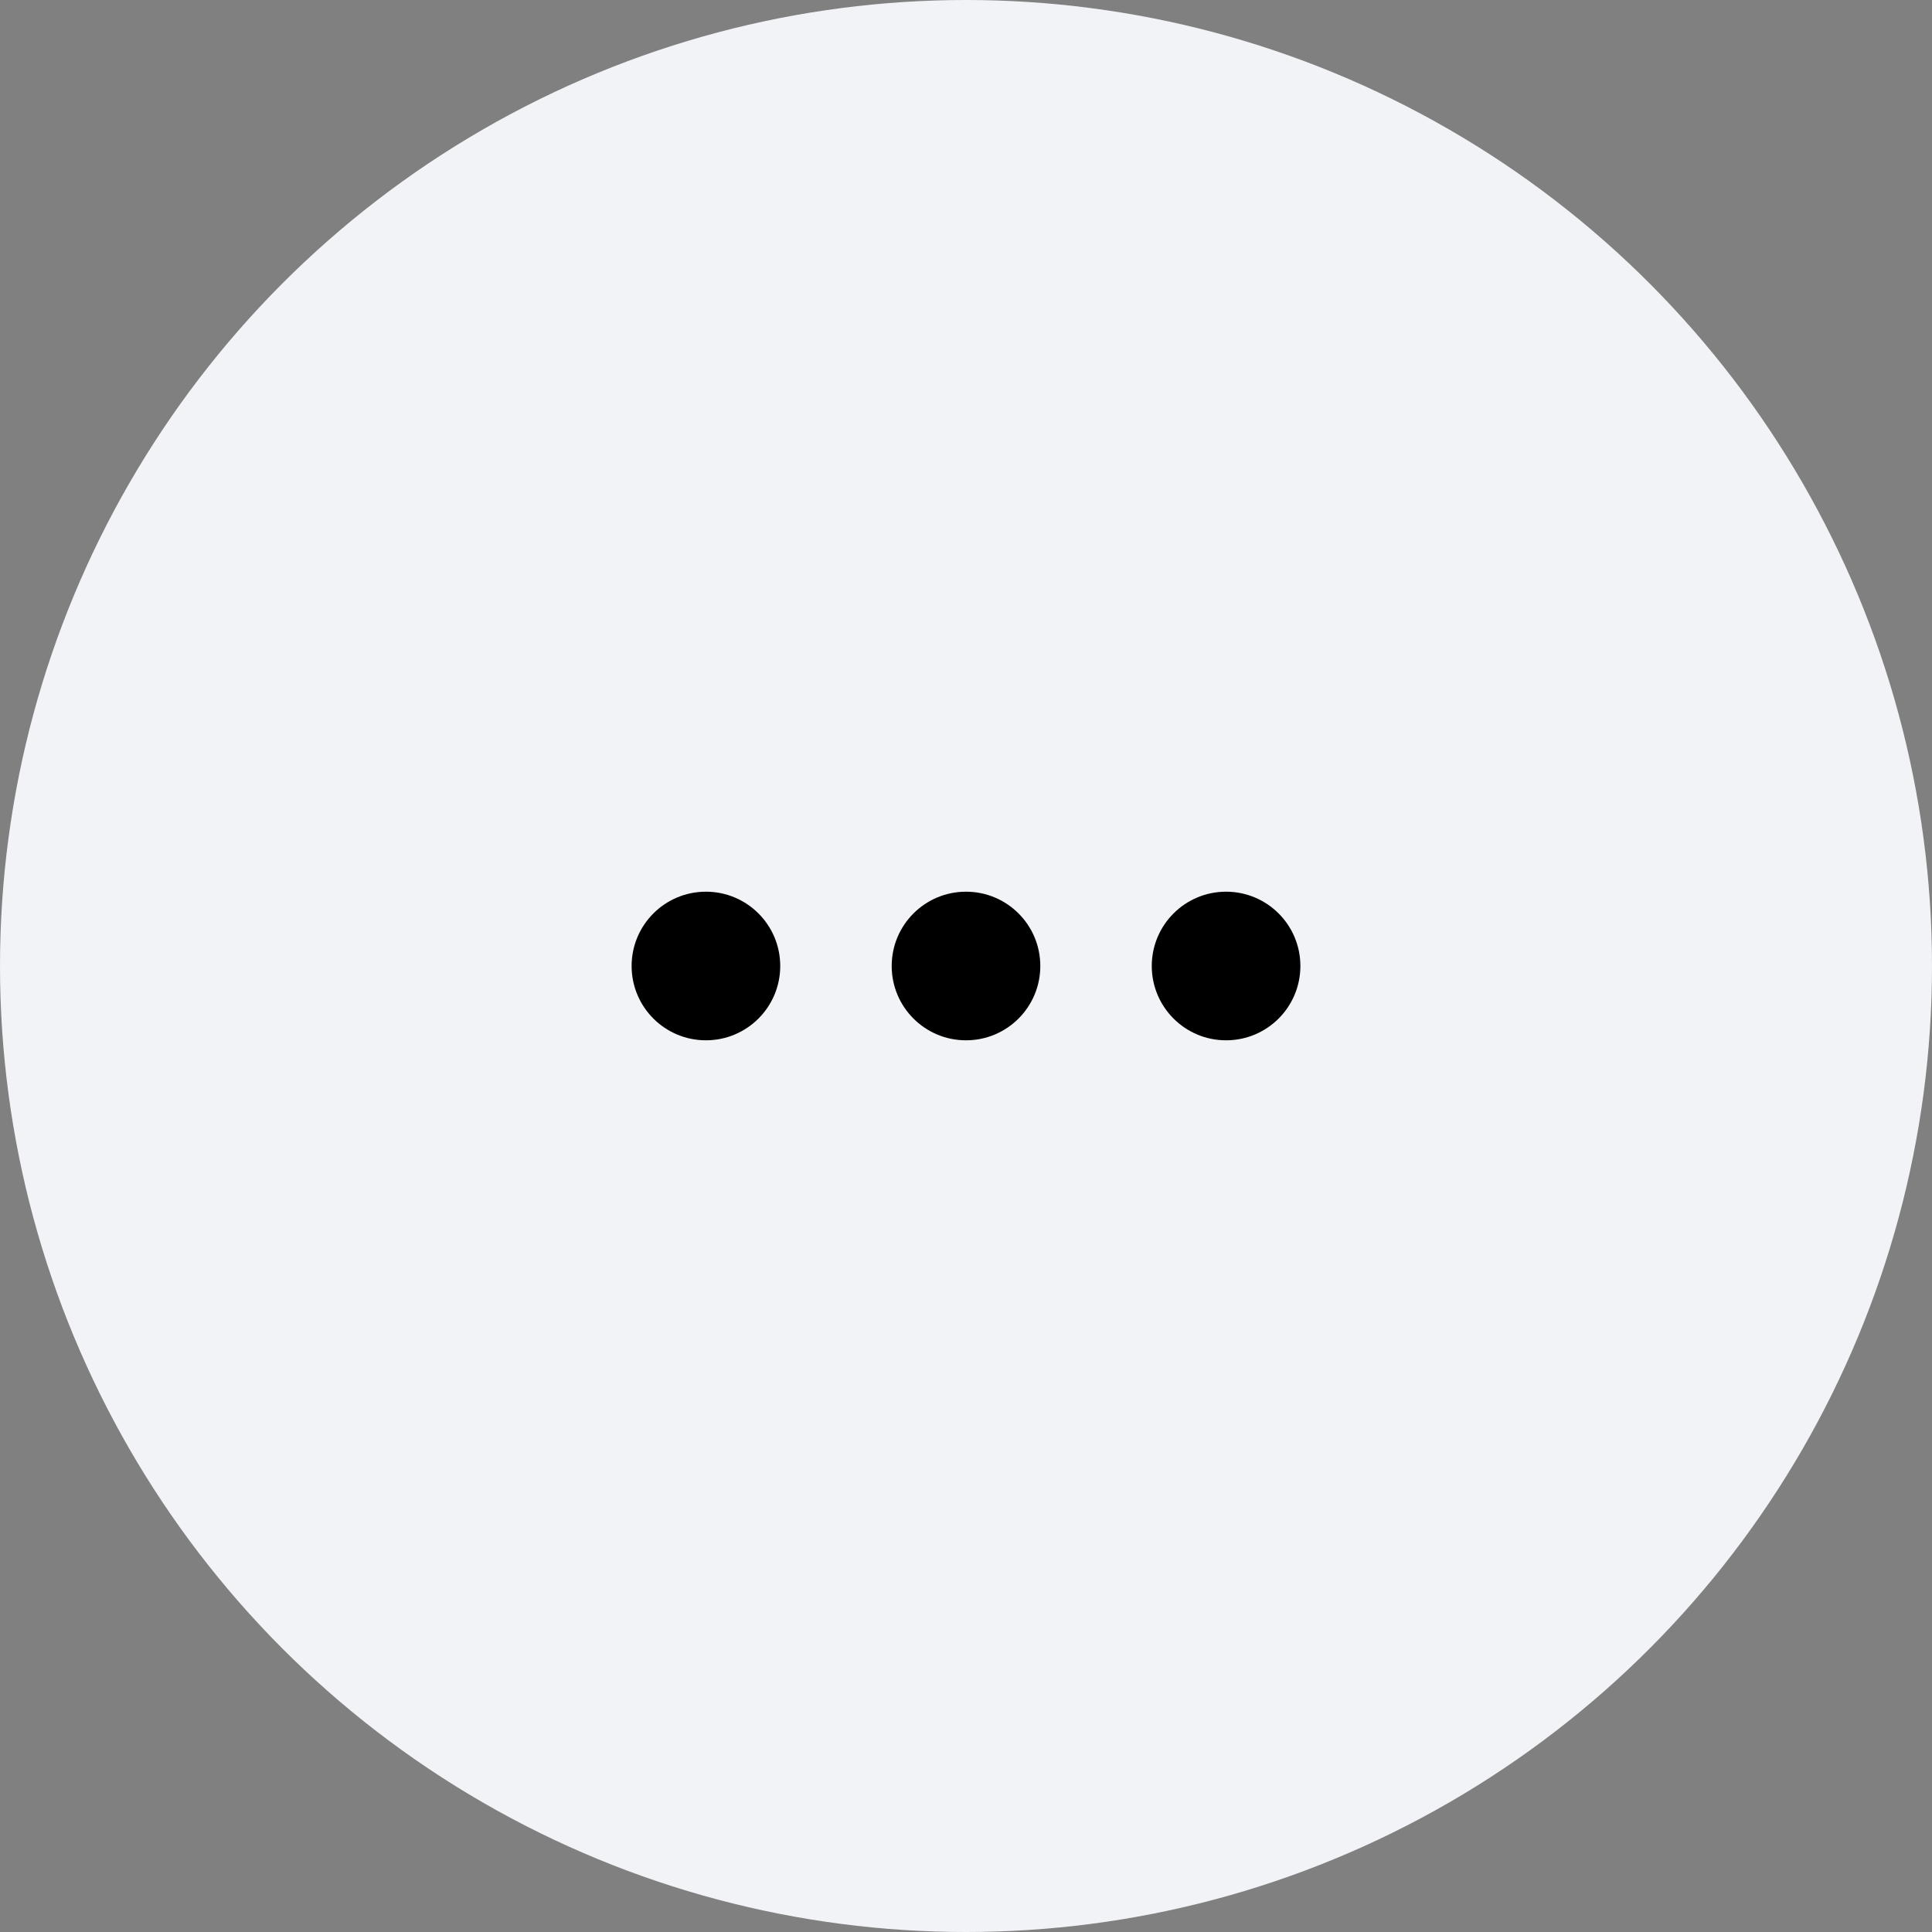 <svg width="52" height="52" viewBox="0 0 52 52" fill="none" xmlns="http://www.w3.org/2000/svg">
<rect x="0" y="0" width="52" height="52" fill="#808080" stroke="none"/>
<circle cx="26" cy="26" r="26" fill="#F2F3F7"/>
<path fill-rule="evenodd" clip-rule="evenodd" d="M26 24C27.105 24 28 24.895 28 26C28 27.105 27.105 28 26 28C24.895 28 24 27.105 24 26C24 24.895 24.895 24 26 24ZM19 24C20.105 24 21 24.895 21 26C21 27.105 20.105 28 19 28C17.895 28 17 27.105 17 26C17 24.895 17.895 24 19 24ZM33 24C34.105 24 35 24.895 35 26C35 27.105 34.105 28 33 28C31.895 28 31 27.105 31 26C31 24.895 31.895 24 33 24Z" fill="black"/>
</svg>
